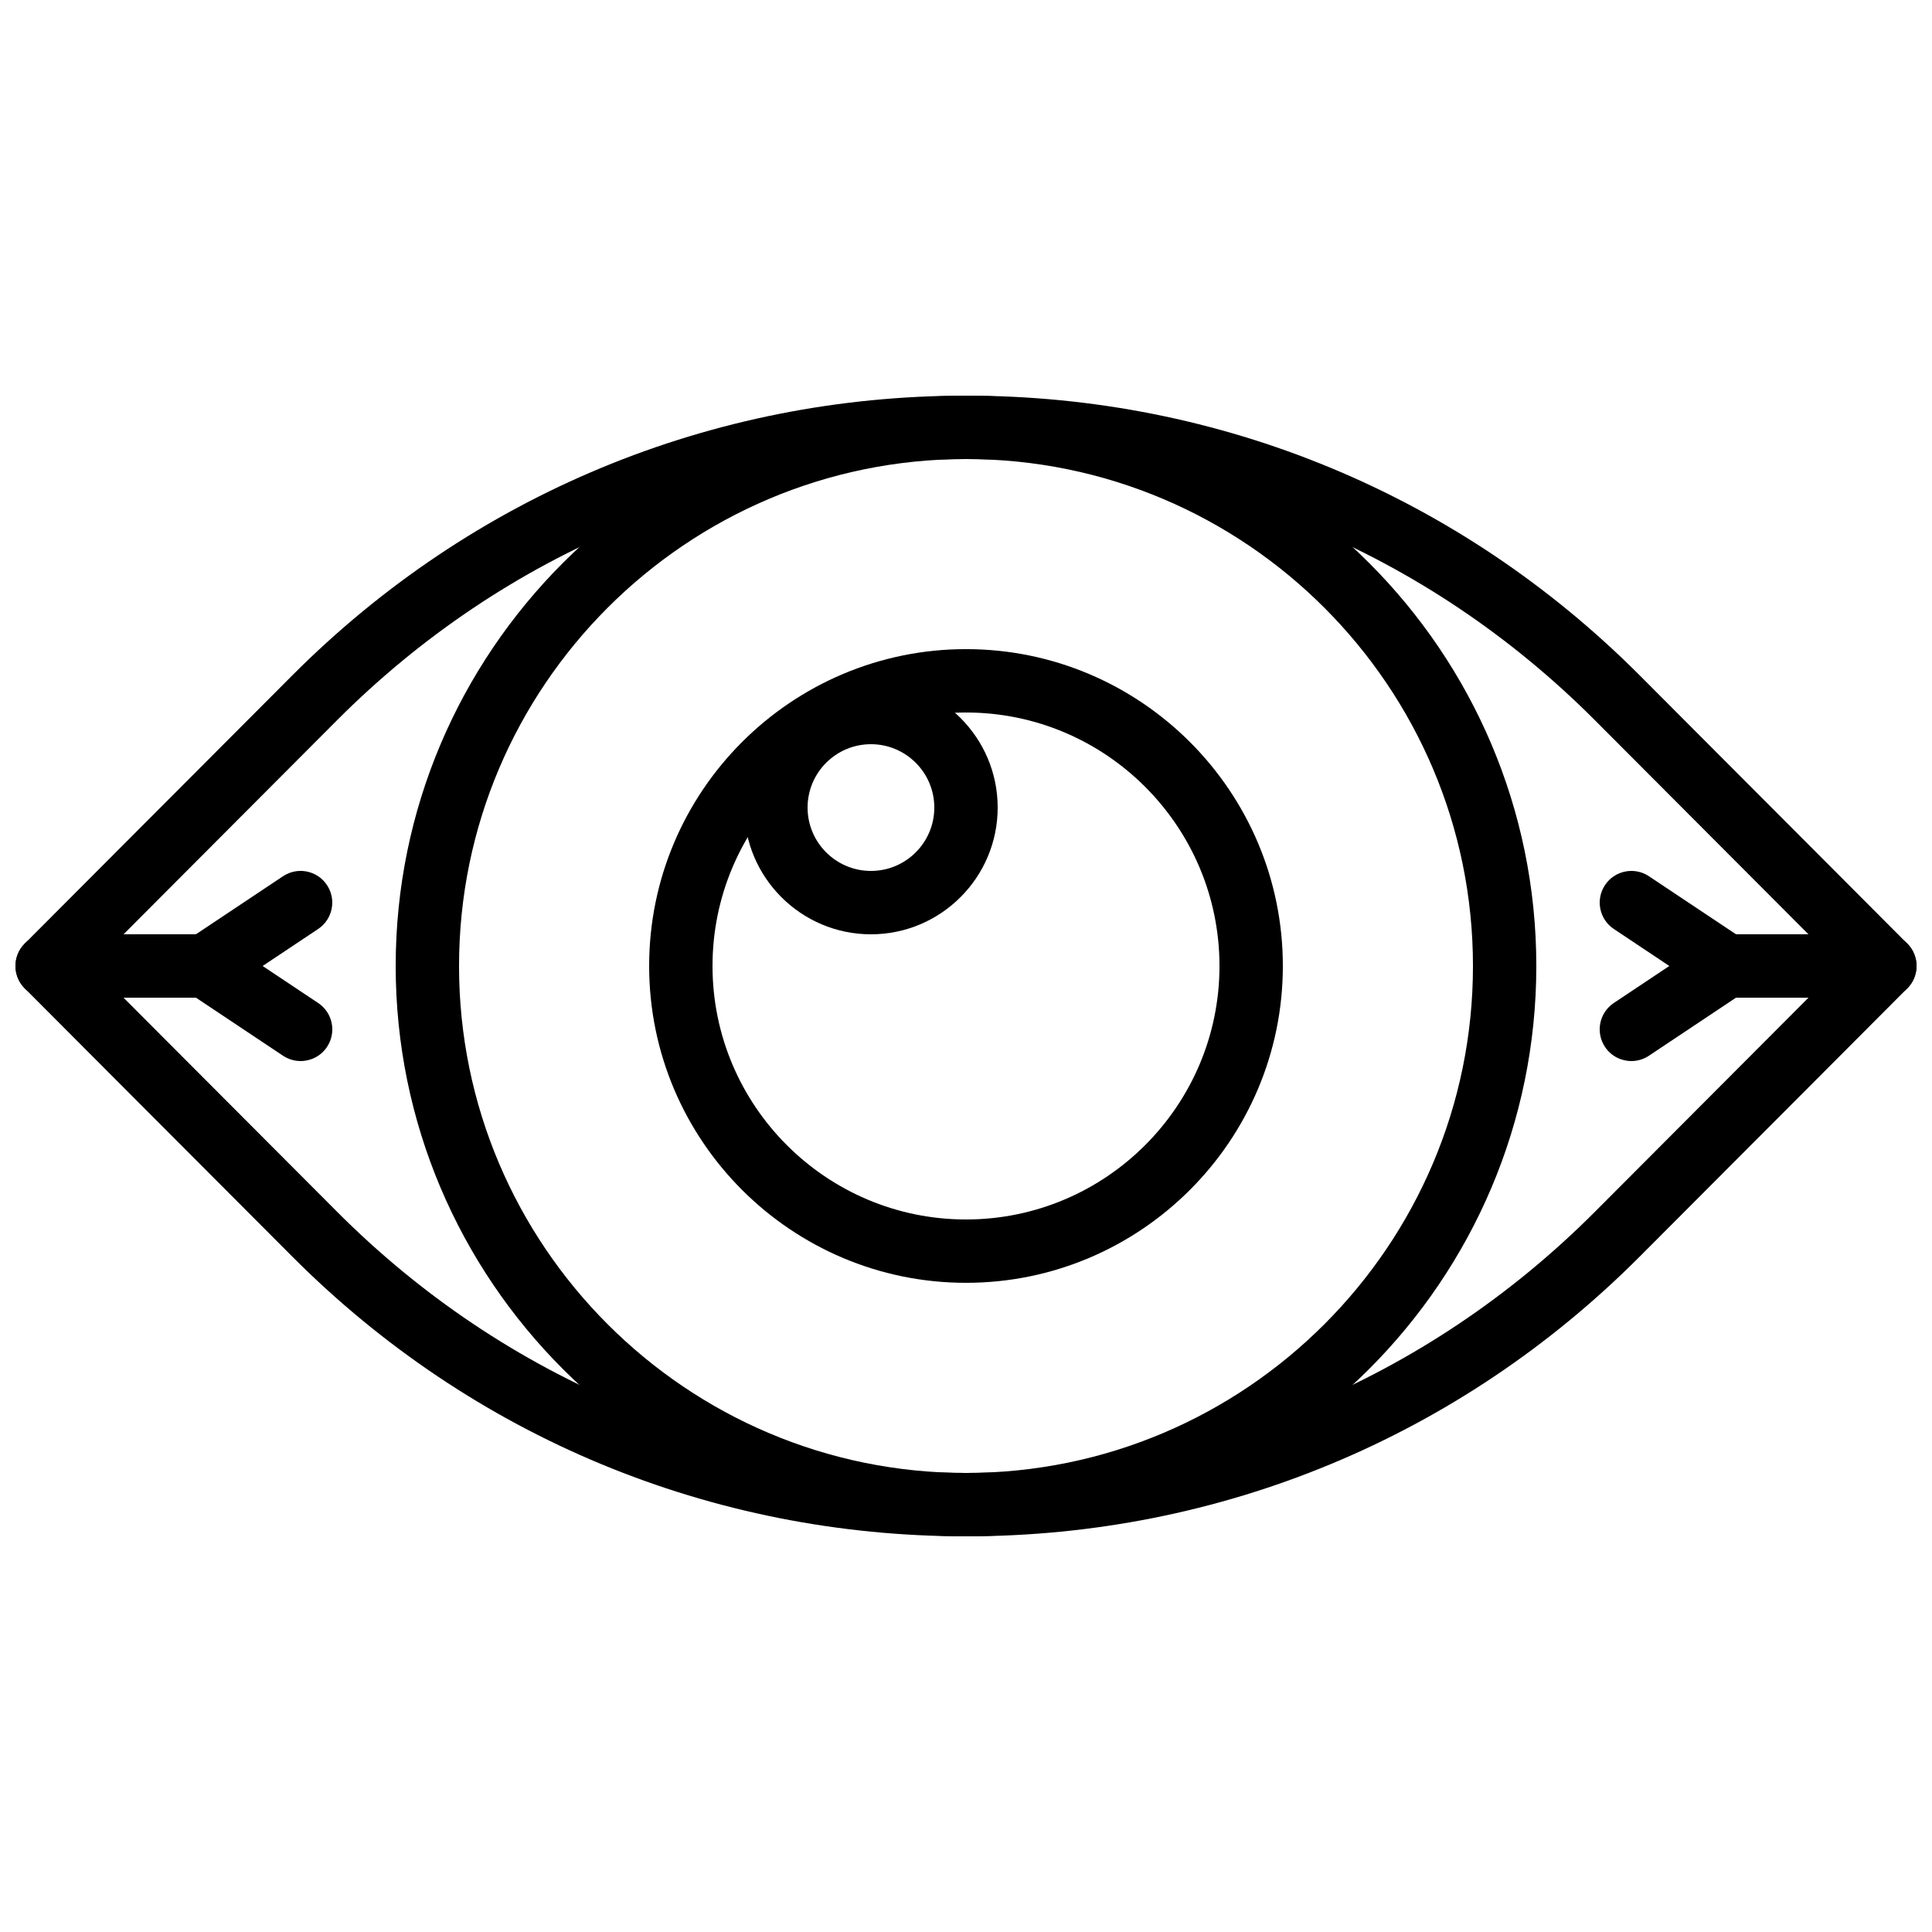 <?xml version="1.0" encoding="UTF-8"?>
<!-- Uploaded to: SVG Repo, www.svgrepo.com, Generator: SVG Repo Mixer Tools -->
<svg width="800px" height="800px" version="1.1" viewBox="144 144 512 512" xmlns="http://www.w3.org/2000/svg">
 <defs>
  <clipPath id="c">
   <path d="m148.09 248h503.81v304h-503.81z"/>
  </clipPath>
  <clipPath id="b">
   <path d="m148.09 391h58.906v18h-58.906z"/>
  </clipPath>
  <clipPath id="a">
   <path d="m593 391h58.902v18h-58.902z"/>
  </clipPath>
 </defs>
 <g clip-path="url(#c)">
  <path d="m400 551.14c-67.441 0-130.85-26.324-178.54-74.129l-70.91-71.086c-3.266-3.273-3.266-8.582 0-11.855l70.91-71.086c47.695-47.805 111.1-74.129 178.54-74.129 67.441 0 130.85 26.324 178.54 74.129l70.91 71.086c3.266 3.273 3.266 8.582 0 11.855l-70.91 71.086c-47.695 47.805-111.1 74.129-178.54 74.129zm-231.64-151.14 65 65.16c44.512 44.609 103.69 69.188 166.64 69.188 62.949 0 122.13-24.578 166.65-69.191l64.988-65.156-65-65.16c-44.512-44.613-103.69-69.191-166.64-69.191s-122.13 24.578-166.65 69.191z"/>
 </g>
 <path d="m400 551.14c-83.34 0-151.14-67.805-151.14-151.14 0-83.336 67.805-151.14 151.14-151.14s151.14 67.805 151.14 151.14c-0.004 83.336-67.809 151.14-151.14 151.14zm0-285.49c-74.078 0-134.35 60.273-134.35 134.35 0 74.078 60.273 134.35 134.35 134.35 74.078 0 134.35-60.273 134.35-134.35 0-74.074-60.273-134.35-134.35-134.35z"/>
 <path d="m400 483.96c-46.301 0-83.969-37.668-83.969-83.969 0-46.297 37.668-83.965 83.969-83.965s83.969 37.668 83.969 83.969c-0.004 46.297-37.672 83.965-83.969 83.965zm0-151.14c-37.039 0-67.176 30.137-67.176 67.176s30.137 67.176 67.176 67.176 67.176-30.137 67.176-67.176c-0.004-37.039-30.141-67.176-67.176-67.176z"/>
 <path d="m374.81 391.6c-18.523 0-33.586-15.062-33.586-33.586s15.062-33.586 33.586-33.586c18.523 0 33.586 15.062 33.586 33.586s-15.062 33.586-33.586 33.586zm0-50.379c-9.262 0-16.793 7.531-16.793 16.793s7.531 16.793 16.793 16.793c9.262 0 16.793-7.531 16.793-16.793s-7.531-16.793-16.793-16.793z"/>
 <g clip-path="url(#b)">
  <path d="m198.48 408.39h-41.984c-4.637 0-8.398-3.754-8.398-8.398 0-4.644 3.762-8.398 8.398-8.398h41.984c4.637 0 8.398 3.754 8.398 8.398-0.004 4.644-3.766 8.398-8.398 8.398z"/>
 </g>
 <path d="m198.48 408.39c-2.711 0-5.375-1.309-6.996-3.738-2.57-3.863-1.527-9.07 2.324-11.645l25.191-16.793c3.856-2.578 9.07-1.535 11.645 2.324 2.57 3.863 1.527 9.07-2.324 11.645l-25.191 16.793c-1.434 0.953-3.055 1.414-4.648 1.414z"/>
 <path d="m223.66 425.19c-1.594 0-3.215-0.461-4.652-1.41l-25.191-16.793c-3.856-2.578-4.894-7.785-2.324-11.645 2.57-3.856 7.785-4.894 11.645-2.324l25.191 16.793c3.856 2.578 4.894 7.785 2.324 11.645-1.617 2.426-4.281 3.734-6.992 3.734z"/>
 <g clip-path="url(#a)">
  <path d="m643.51 408.39h-41.984c-4.637 0-8.398-3.754-8.398-8.398 0-4.644 3.762-8.398 8.398-8.398h41.984c4.637 0 8.398 3.754 8.398 8.398-0.004 4.644-3.766 8.398-8.398 8.398z"/>
 </g>
 <path d="m576.34 425.19c-2.711 0-5.375-1.309-6.996-3.738-2.57-3.863-1.527-9.07 2.324-11.645l25.191-16.793c3.856-2.57 9.07-1.527 11.645 2.324 2.57 3.863 1.527 9.07-2.324 11.645l-25.191 16.793c-1.434 0.953-3.051 1.414-4.648 1.414z"/>
 <path d="m601.52 408.39c-1.594 0-3.215-0.461-4.652-1.41l-25.191-16.793c-3.856-2.578-4.894-7.785-2.324-11.645 2.57-3.863 7.785-4.902 11.645-2.324l25.191 16.793c3.856 2.578 4.894 7.785 2.324 11.645-1.621 2.426-4.281 3.734-6.992 3.734z"/>
</svg>